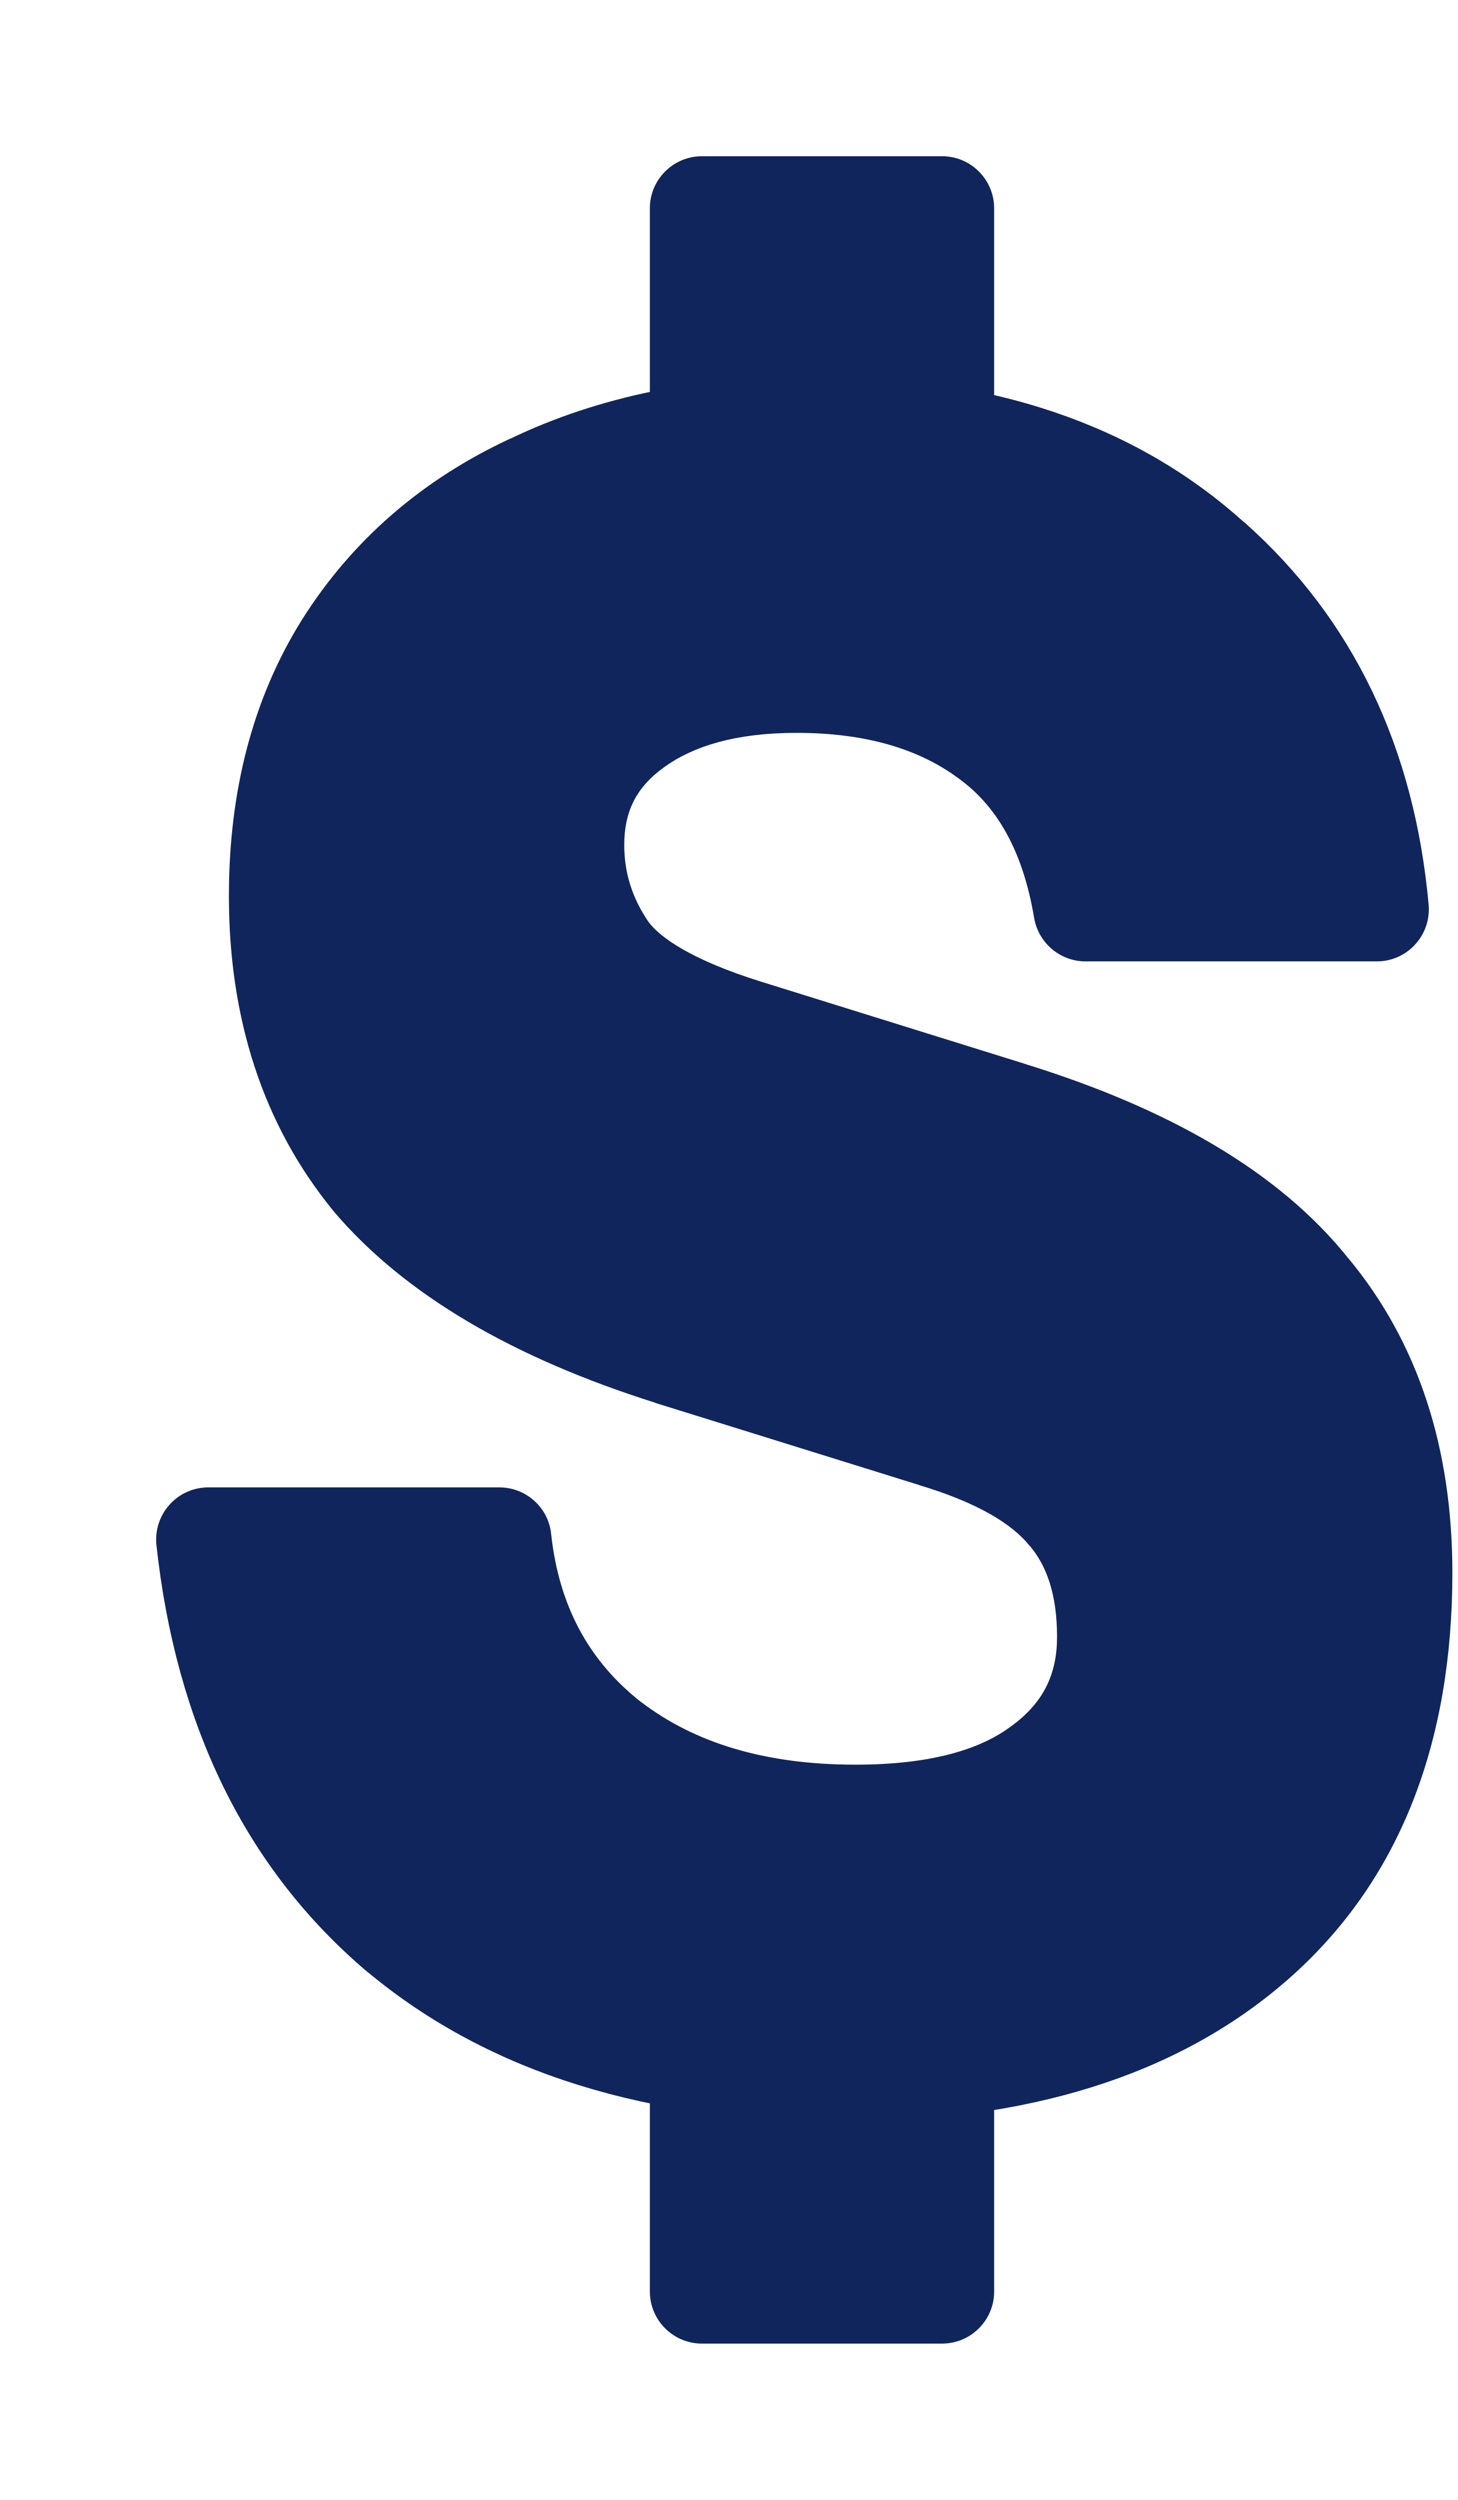 <?xml version="1.0" encoding="utf-8"?>
<svg xmlns="http://www.w3.org/2000/svg" fill="none" height="100%" overflow="visible" preserveAspectRatio="none" style="display: block;" viewBox="0 0 7 12" width="100%">
<g id="$">
<path d="M3.37 2.427V1H4.523V2.427H3.37ZM4.523 9.626V11H3.37V9.626H4.523ZM4.041 9.935C3.16 9.935 2.454 9.715 1.926 9.275C1.397 8.827 1.088 8.199 1 7.39H2.398C2.442 7.802 2.618 8.128 2.927 8.37C3.235 8.604 3.629 8.721 4.107 8.721C4.497 8.721 4.797 8.643 5.004 8.487C5.218 8.33 5.325 8.121 5.325 7.858C5.325 7.61 5.262 7.411 5.136 7.262C5.011 7.106 4.793 6.982 4.485 6.889L3.219 6.495C2.571 6.289 2.096 6.009 1.793 5.654C1.497 5.292 1.349 4.841 1.349 4.301C1.349 3.84 1.453 3.442 1.661 3.109C1.875 2.768 2.174 2.509 2.558 2.331C2.942 2.147 3.393 2.054 3.909 2.054C4.702 2.054 5.335 2.267 5.807 2.693C6.279 3.112 6.547 3.67 6.61 4.365H5.212C5.149 3.989 4.995 3.712 4.749 3.535C4.51 3.357 4.202 3.268 3.824 3.268C3.496 3.268 3.235 3.339 3.04 3.481C2.845 3.623 2.747 3.815 2.747 4.056C2.747 4.241 2.801 4.411 2.908 4.568C3.015 4.717 3.238 4.845 3.578 4.951L4.844 5.345C5.511 5.551 5.99 5.835 6.279 6.197C6.575 6.552 6.723 7.003 6.723 7.55C6.723 8.316 6.487 8.906 6.015 9.317C5.543 9.729 4.885 9.935 4.041 9.935Z" fill="#10255B"/>
<path d="M3.37 2.427H3.12V2.677H3.37V2.427ZM3.37 1V0.75C3.232 0.75 3.12 0.862 3.12 1H3.37ZM4.523 1H4.773C4.773 0.862 4.661 0.75 4.523 0.75V1ZM4.523 2.427V2.677H4.773V2.427H4.523ZM4.523 9.626H4.773V9.376H4.523V9.626ZM4.523 11V11.25C4.661 11.25 4.773 11.138 4.773 11H4.523ZM3.37 11H3.12C3.12 11.138 3.232 11.25 3.37 11.25V11ZM3.37 9.626V9.376H3.12V9.626H3.37ZM1.926 9.275L1.764 9.466L1.766 9.467L1.926 9.275ZM1 7.39V7.14C0.929 7.14 0.861 7.17 0.814 7.223C0.766 7.276 0.744 7.346 0.751 7.417L1 7.39ZM2.398 7.39L2.646 7.363C2.633 7.236 2.525 7.14 2.398 7.14V7.39ZM2.927 8.37L2.773 8.566L2.775 8.569L2.927 8.37ZM5.004 8.487L4.857 8.285L4.854 8.287L5.004 8.487ZM5.136 7.262L4.942 7.419L4.946 7.423L5.136 7.262ZM4.485 6.889L4.411 7.128L4.413 7.129L4.485 6.889ZM3.219 6.495L3.144 6.733L3.145 6.734L3.219 6.495ZM1.793 5.654L1.6 5.812L1.603 5.816L1.793 5.654ZM1.661 3.109L1.449 2.976L1.449 2.976L1.661 3.109ZM2.558 2.331L2.663 2.558L2.667 2.557L2.558 2.331ZM5.807 2.693L5.64 2.879L5.641 2.88L5.807 2.693ZM6.61 4.365V4.615C6.68 4.615 6.747 4.586 6.794 4.534C6.842 4.482 6.865 4.413 6.859 4.343L6.61 4.365ZM5.212 4.365L4.965 4.407C4.986 4.527 5.09 4.615 5.212 4.615V4.365ZM4.749 3.535L4.6 3.735L4.603 3.737L4.749 3.535ZM3.04 3.481L3.187 3.684L3.187 3.684L3.04 3.481ZM2.908 4.568L2.701 4.709L2.705 4.713L2.908 4.568ZM3.578 4.951L3.503 5.19L3.504 5.19L3.578 4.951ZM4.844 5.345L4.769 5.584L4.77 5.584L4.844 5.345ZM6.279 6.197L6.084 6.353L6.087 6.357L6.279 6.197ZM6.015 9.317L5.85 9.129L5.85 9.129L6.015 9.317ZM3.37 2.427H3.62V1H3.37H3.12V2.427H3.37ZM3.37 1V1.25H4.523V1V0.75H3.37V1ZM4.523 1H4.273V2.427H4.523H4.773V1H4.523ZM4.523 2.427V2.177H3.37V2.427V2.677H4.523V2.427ZM4.523 9.626H4.273V11H4.523H4.773V9.626H4.523ZM4.523 11V10.75H3.37V11V11.25H4.523V11ZM3.37 11H3.62V9.626H3.37H3.12V11H3.37ZM3.37 9.626V9.876H4.523V9.626V9.376H3.37V9.626ZM4.041 9.935V9.685C3.201 9.685 2.558 9.476 2.085 9.083L1.926 9.275L1.766 9.467C2.351 9.954 3.118 10.185 4.041 10.185V9.935ZM1.926 9.275L2.087 9.084C1.616 8.685 1.331 8.12 1.249 7.363L1 7.39L0.751 7.417C0.845 8.278 1.178 8.97 1.764 9.466L1.926 9.275ZM1 7.39V7.64H2.398V7.39V7.14H1V7.39ZM2.398 7.39L2.149 7.416C2.2 7.891 2.407 8.281 2.773 8.566L2.927 8.37L3.081 8.173C2.829 7.976 2.684 7.712 2.646 7.363L2.398 7.39ZM2.927 8.37L2.775 8.569C3.137 8.843 3.587 8.971 4.107 8.971V8.721V8.471C3.67 8.471 3.333 8.365 3.078 8.17L2.927 8.37ZM4.107 8.721V8.971C4.526 8.971 4.887 8.888 5.155 8.687L5.004 8.487L4.854 8.287C4.706 8.398 4.469 8.471 4.107 8.471V8.721ZM5.004 8.487L5.152 8.689C5.43 8.486 5.575 8.202 5.575 7.858H5.325H5.075C5.075 8.04 5.007 8.175 4.857 8.285L5.004 8.487ZM5.325 7.858H5.575C5.575 7.567 5.501 7.306 5.327 7.101L5.136 7.262L4.946 7.423C5.024 7.516 5.075 7.652 5.075 7.858H5.325ZM5.136 7.262L5.331 7.105C5.16 6.892 4.887 6.748 4.557 6.65L4.485 6.889L4.413 7.129C4.7 7.215 4.862 7.319 4.942 7.419L5.136 7.262ZM4.485 6.889L4.559 6.651L3.294 6.257L3.219 6.495L3.145 6.734L4.411 7.128L4.485 6.889ZM3.219 6.495L3.295 6.257C2.672 6.059 2.245 5.798 1.984 5.492L1.793 5.654L1.603 5.816C1.946 6.219 2.47 6.52 3.144 6.733L3.219 6.495ZM1.793 5.654L1.987 5.496C1.733 5.185 1.599 4.793 1.599 4.301H1.349H1.099C1.099 4.889 1.262 5.399 1.6 5.812L1.793 5.654ZM1.349 4.301H1.599C1.599 3.878 1.694 3.528 1.873 3.241L1.661 3.109L1.449 2.976C1.212 3.356 1.099 3.801 1.099 4.301H1.349ZM1.661 3.109L1.873 3.242C2.06 2.944 2.321 2.716 2.663 2.558L2.558 2.331L2.453 2.104C2.028 2.301 1.691 2.592 1.449 2.976L1.661 3.109ZM2.558 2.331L2.667 2.557C3.01 2.391 3.422 2.304 3.909 2.304V2.054V1.804C3.363 1.804 2.874 1.902 2.45 2.106L2.558 2.331ZM3.909 2.054V2.304C4.656 2.304 5.224 2.504 5.64 2.879L5.807 2.693L5.974 2.508C5.446 2.031 4.748 1.804 3.909 1.804V2.054ZM5.807 2.693L5.641 2.88C6.06 3.252 6.303 3.748 6.361 4.388L6.61 4.365L6.859 4.343C6.791 3.591 6.498 2.972 5.973 2.506L5.807 2.693ZM6.61 4.365V4.115H5.212V4.365V4.615H6.61V4.365ZM5.212 4.365L5.459 4.324C5.388 3.901 5.208 3.557 4.896 3.332L4.749 3.535L4.603 3.737C4.782 3.867 4.91 4.077 4.965 4.407L5.212 4.365ZM4.749 3.535L4.898 3.334C4.606 3.117 4.241 3.018 3.824 3.018V3.268V3.518C4.162 3.518 4.415 3.598 4.6 3.735L4.749 3.535ZM3.824 3.268V3.018C3.462 3.018 3.144 3.097 2.893 3.279L3.04 3.481L3.187 3.684C3.327 3.582 3.531 3.518 3.824 3.518V3.268ZM3.04 3.481L2.893 3.279C2.633 3.468 2.497 3.735 2.497 4.056H2.747H2.997C2.997 3.895 3.056 3.778 3.187 3.684L3.04 3.481ZM2.747 4.056H2.497C2.497 4.293 2.567 4.512 2.701 4.709L2.908 4.568L3.114 4.426C3.035 4.311 2.997 4.189 2.997 4.056H2.747ZM2.908 4.568L2.705 4.713C2.862 4.932 3.153 5.08 3.503 5.19L3.578 4.951L3.653 4.712C3.323 4.609 3.168 4.501 3.111 4.422L2.908 4.568ZM3.578 4.951L3.504 5.19L4.769 5.584L4.844 5.345L4.918 5.106L3.653 4.712L3.578 4.951ZM4.844 5.345L4.77 5.584C5.412 5.782 5.838 6.045 6.084 6.353L6.279 6.197L6.474 6.041C6.141 5.624 5.61 5.32 4.917 5.106L4.844 5.345ZM6.279 6.197L6.087 6.357C6.339 6.659 6.473 7.05 6.473 7.55H6.723H6.973C6.973 6.956 6.811 6.445 6.471 6.037L6.279 6.197ZM6.723 7.55H6.473C6.473 8.262 6.256 8.775 5.85 9.129L6.015 9.317L6.179 9.506C6.718 9.036 6.973 8.371 6.973 7.55H6.723ZM6.015 9.317L5.85 9.129C5.438 9.489 4.845 9.685 4.041 9.685V9.935V10.185C4.924 10.185 5.648 9.969 6.179 9.506L6.015 9.317Z" fill="#10255B"/>
</g>
</svg>